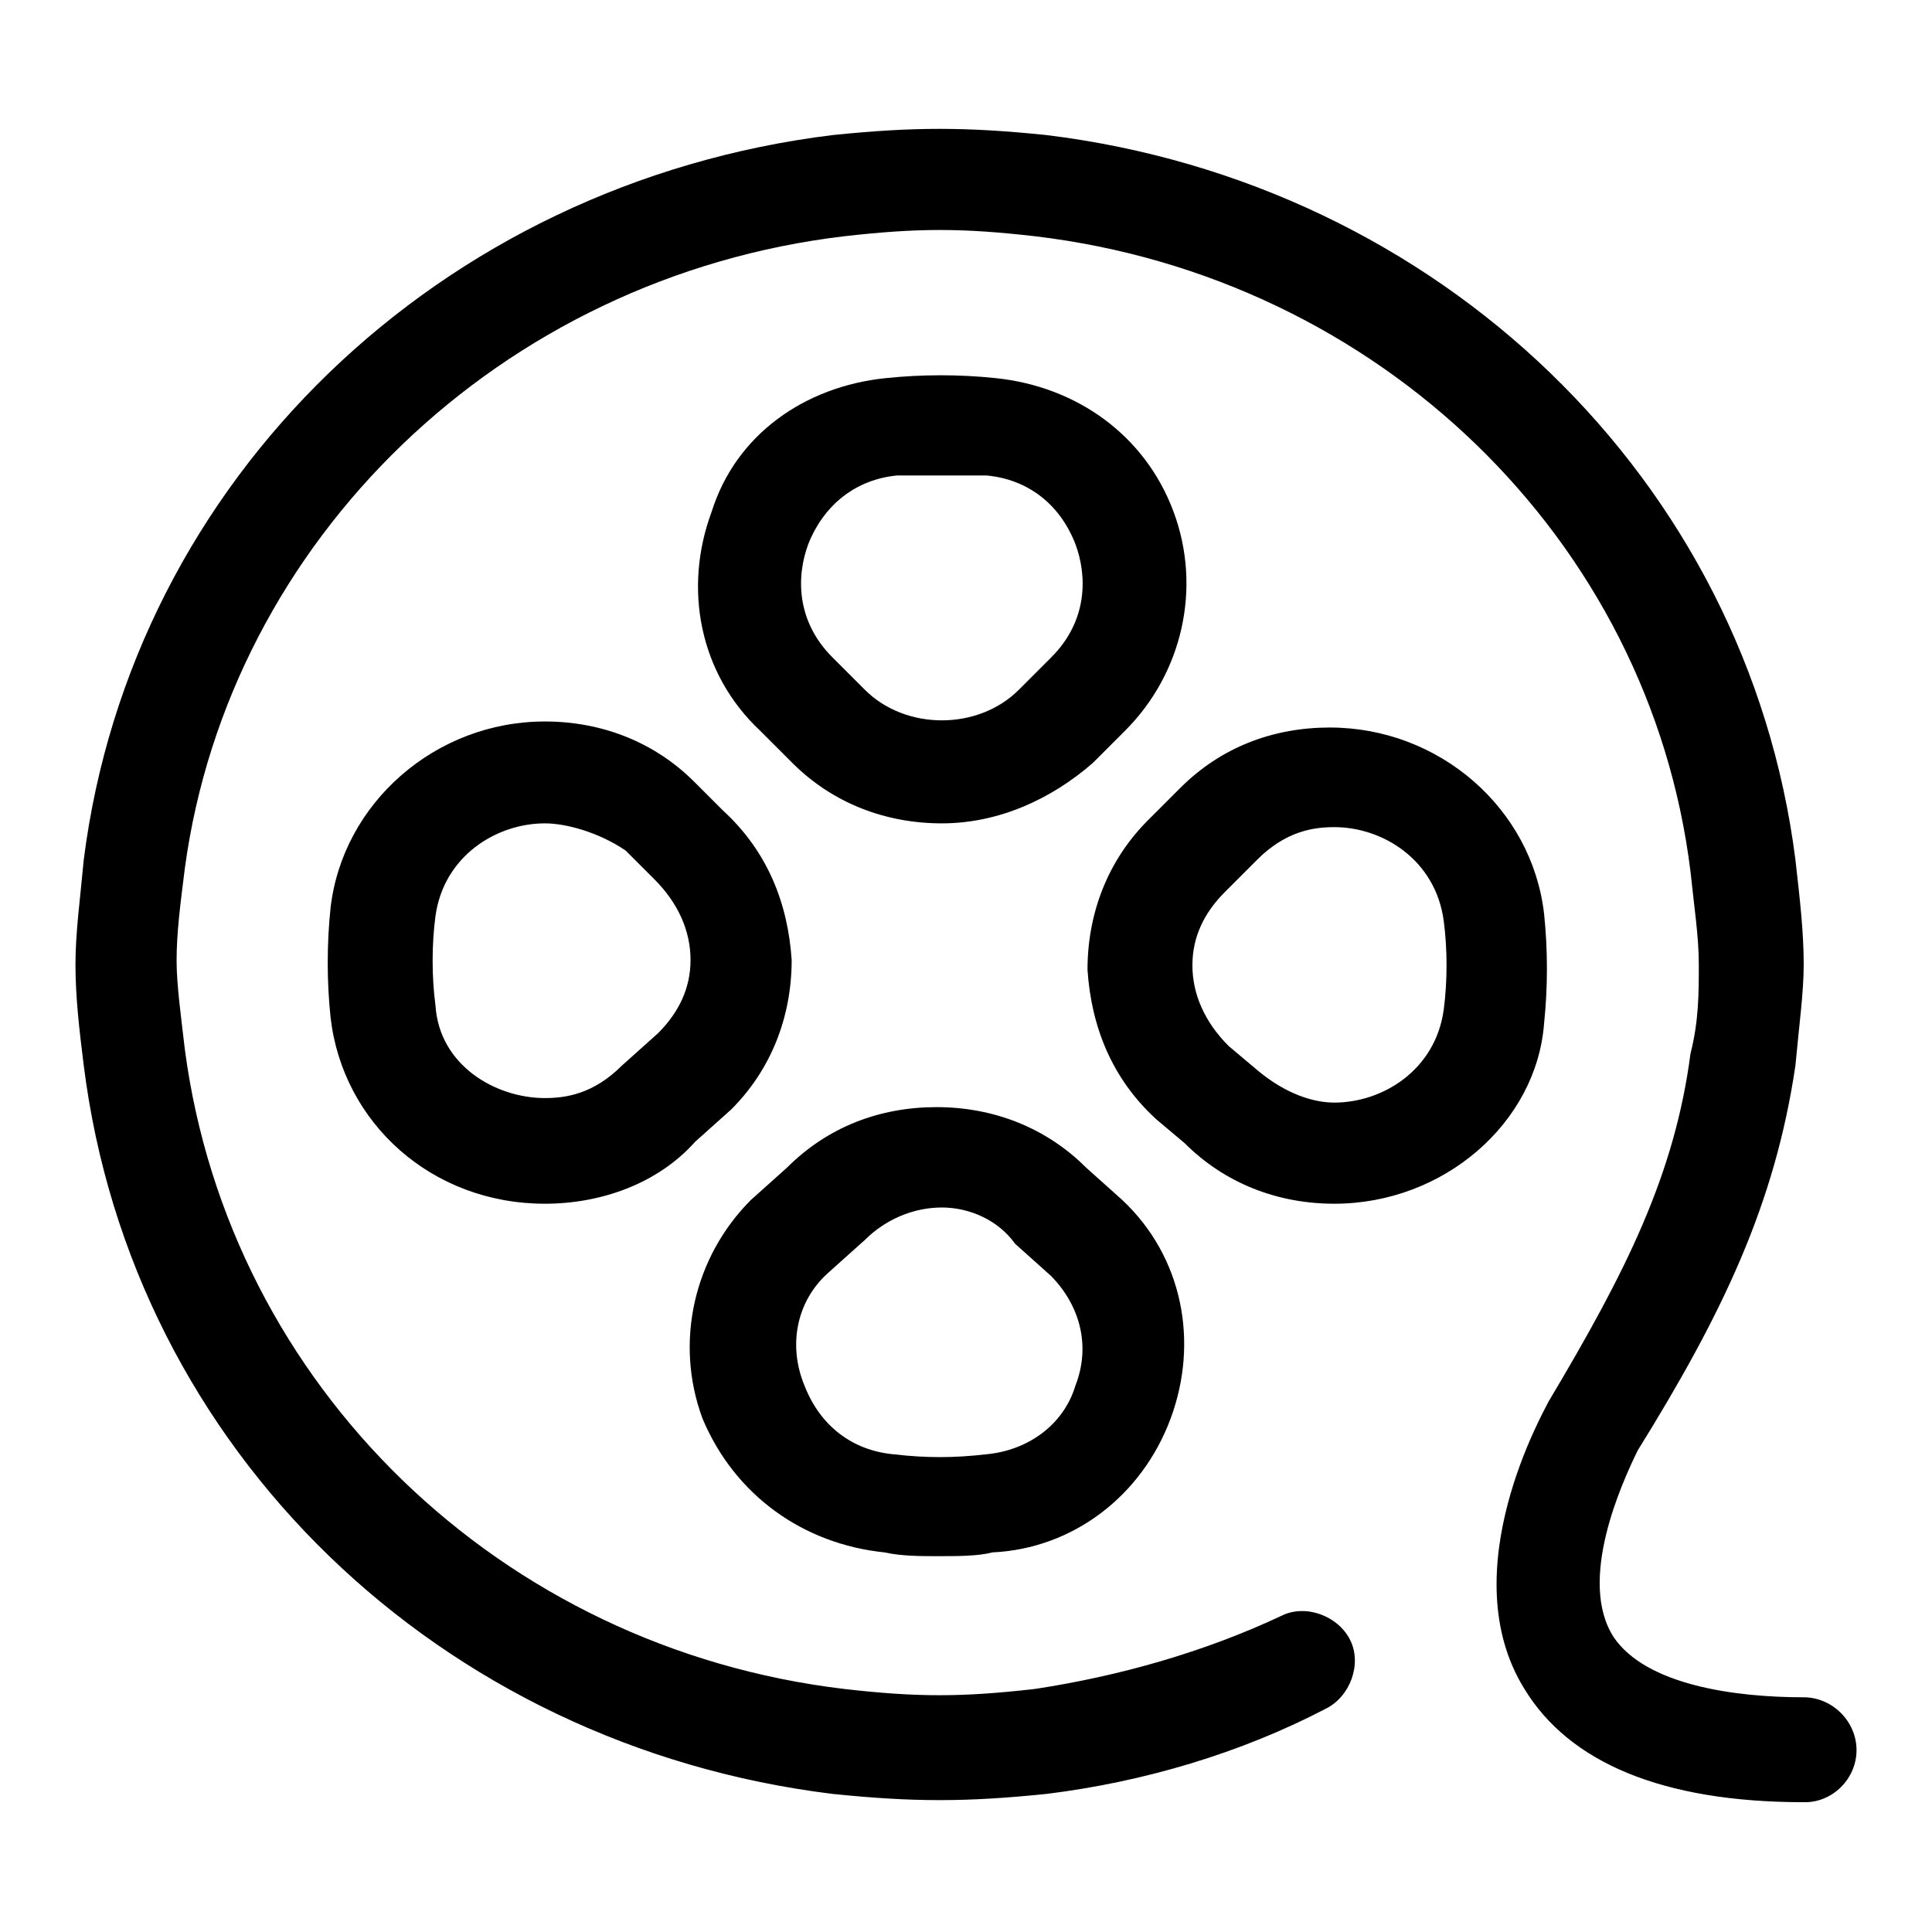 <?xml version="1.0" encoding="utf-8"?>
<!-- Svg Vector Icons : http://www.onlinewebfonts.com/icon -->
<!DOCTYPE svg PUBLIC "-//W3C//DTD SVG 1.1//EN" "http://www.w3.org/Graphics/SVG/1.1/DTD/svg11.dtd">
<svg version="1.1" xmlns="http://www.w3.org/2000/svg" xmlns:xlink="http://www.w3.org/1999/xlink" x="0px" y="0px" viewBox="0 0 256 256" enable-background="new 0 0 256 256" xml:space="preserve">
<g> <path fill="#000000" d="M176.8,159.5c-7.5,0-14.5-2.7-19.8-8l-3.8-3.2c-5.9-5.4-8.6-12.3-9.1-19.8c0-7.5,2.7-14.5,8-19.8l4.3-4.3 c5.4-5.4,12.3-8,19.8-8c14.5,0,26.8,10.7,28.4,24.7c0.5,4.8,0.5,9.7,0,14.5C203.6,148.8,191.3,159.5,176.8,159.5z M176.8,109.6 c-2.7,0-6.4,0.5-10.2,4.3l-4.3,4.3c-2.7,2.7-4.3,5.9-4.3,9.7c0,3.8,1.6,7.5,4.8,10.7l3.8,3.2c3.8,3.2,7.5,4.3,10.2,4.3 c6.4,0,13.4-4.3,14.5-12.3c0.5-3.8,0.5-8,0-11.8C190.2,113.9,183.2,109.6,176.8,109.6z M124.8,109.1c-7.5,0-14.5-2.7-19.8-8 l-4.3-4.3c-8-7.5-10.2-18.8-6.4-29c3.2-10.2,12.3-16.6,23.1-17.7c4.8-0.5,9.7-0.5,14.5,0c10.7,1.1,19.8,7.5,23.6,17.7 s1.1,21.5-6.4,29l-4.3,4.3C139.3,105.9,132.3,109.1,124.8,109.1z M124.8,63c-2.1,0-3.8,0-5.9,0c-5.4,0.5-9.7,3.8-11.8,9.1 c-1.6,4.3-1.6,10.2,3.2,15l4.3,4.3c5.4,5.4,15,5.4,20.4,0l4.3-4.3c4.8-4.8,4.8-10.7,3.2-15c-2.1-5.4-6.4-8.6-11.8-9.1 C128.5,63,126.9,63,124.8,63z M72.2,159.5c-15,0-26.8-10.7-28.4-24.7c-0.5-4.8-0.5-9.7,0-14.5c1.6-13.9,13.9-24.7,28.4-24.7 c7.5,0,14.5,2.7,19.8,8l3.8,3.8c5.9,5.4,8.6,12.3,9.1,19.8c0,7.5-2.7,14.5-8,19.8l-4.8,4.3C87.2,156.8,79.7,159.5,72.2,159.5z  M72.2,109.1c-6.4,0-13.4,4.3-14.5,12.3c-0.5,3.8-0.5,8,0,11.8c0.5,8,8,12.3,14.5,12.3c2.7,0,6.4-0.5,10.2-4.3l4.8-4.3 c2.7-2.7,4.3-5.9,4.3-9.7c0-3.8-1.6-7.5-4.8-10.7l-3.8-3.8C79.2,110.2,74.9,109.1,72.2,109.1z M124.2,206.2c-2.1,0-4.8,0-7-0.5 c-10.7-1.1-19.8-7.5-24.1-17.7c-3.8-10.2-1.1-21.5,6.4-29l4.8-4.3c5.4-5.4,12.3-8,19.8-8c7.5,0,14.5,2.7,19.8,8l4.8,4.3 c8,7.5,10.2,18.8,6.4,29c-3.8,10.2-12.9,17.2-23.6,17.7C129.6,206.2,126.9,206.2,124.2,206.2z M124.8,160c-3.8,0-7.5,1.6-10.2,4.3 l-4.8,4.3c-4.3,3.8-5.4,9.7-3.2,15c2.1,5.4,6.4,8.6,11.8,9.1c4.3,0.5,8,0.5,12.3,0c5.4-0.5,10.2-3.8,11.8-9.1 c2.1-5.4,0.5-10.7-3.2-14.5l-4.8-4.3C132.3,161.7,128.5,160,124.8,160z M246,231.9c0-3.8-3.2-7-7-7c-9.1,0-20.9-1.6-25.2-8 c-4.8-7.5,1.1-20.4,3.2-24.7c11.3-18.2,18.2-32.7,20.9-51c0.5-5.4,1.1-9.7,1.1-13.4c0-4.3-0.5-8.6-1.1-13.9 c-6.4-50.4-47.2-89.6-99.2-96c-10.7-1.1-17.7-1.1-28.4,0c-52,6.4-92.8,45.6-99.2,96c-0.5,5.4-1.1,9.7-1.1,13.9 c0,4.3,0.5,8.6,1.1,13.4c6.4,51,47.2,90.1,99.2,96.5c10.7,1.1,17.7,1.1,28.4,0c12.9-1.6,25.7-5.4,37-11.3c3.2-1.6,4.8-5.9,3.2-9.1 c-1.6-3.2-5.9-4.8-9.1-3.2c-10.2,4.8-21.5,8-32.7,9.7c-9.7,1.1-15.6,1.1-25.2,0c-45.6-5.4-81.5-40.2-87.4-84.7 c-0.5-4.3-1.1-8.6-1.1-11.8c0-3.8,0.5-7.5,1.1-12.3c5.9-43.4,41.8-78.3,87.4-83.7c9.7-1.1,15.6-1.1,25.2,0 c45.6,5.4,81.5,40.2,86.9,84.2c0.5,4.8,1.1,8.6,1.1,12.3c0,3.8,0,7.5-1.1,11.8c-2.1,16.1-8.6,29-18.8,46.1 c-0.5,1.1-12.9,22.5-3.2,38.1c5.9,9.7,18.2,15,37,15C242.8,238.9,246,235.7,246,231.9z"/></g>
</svg>